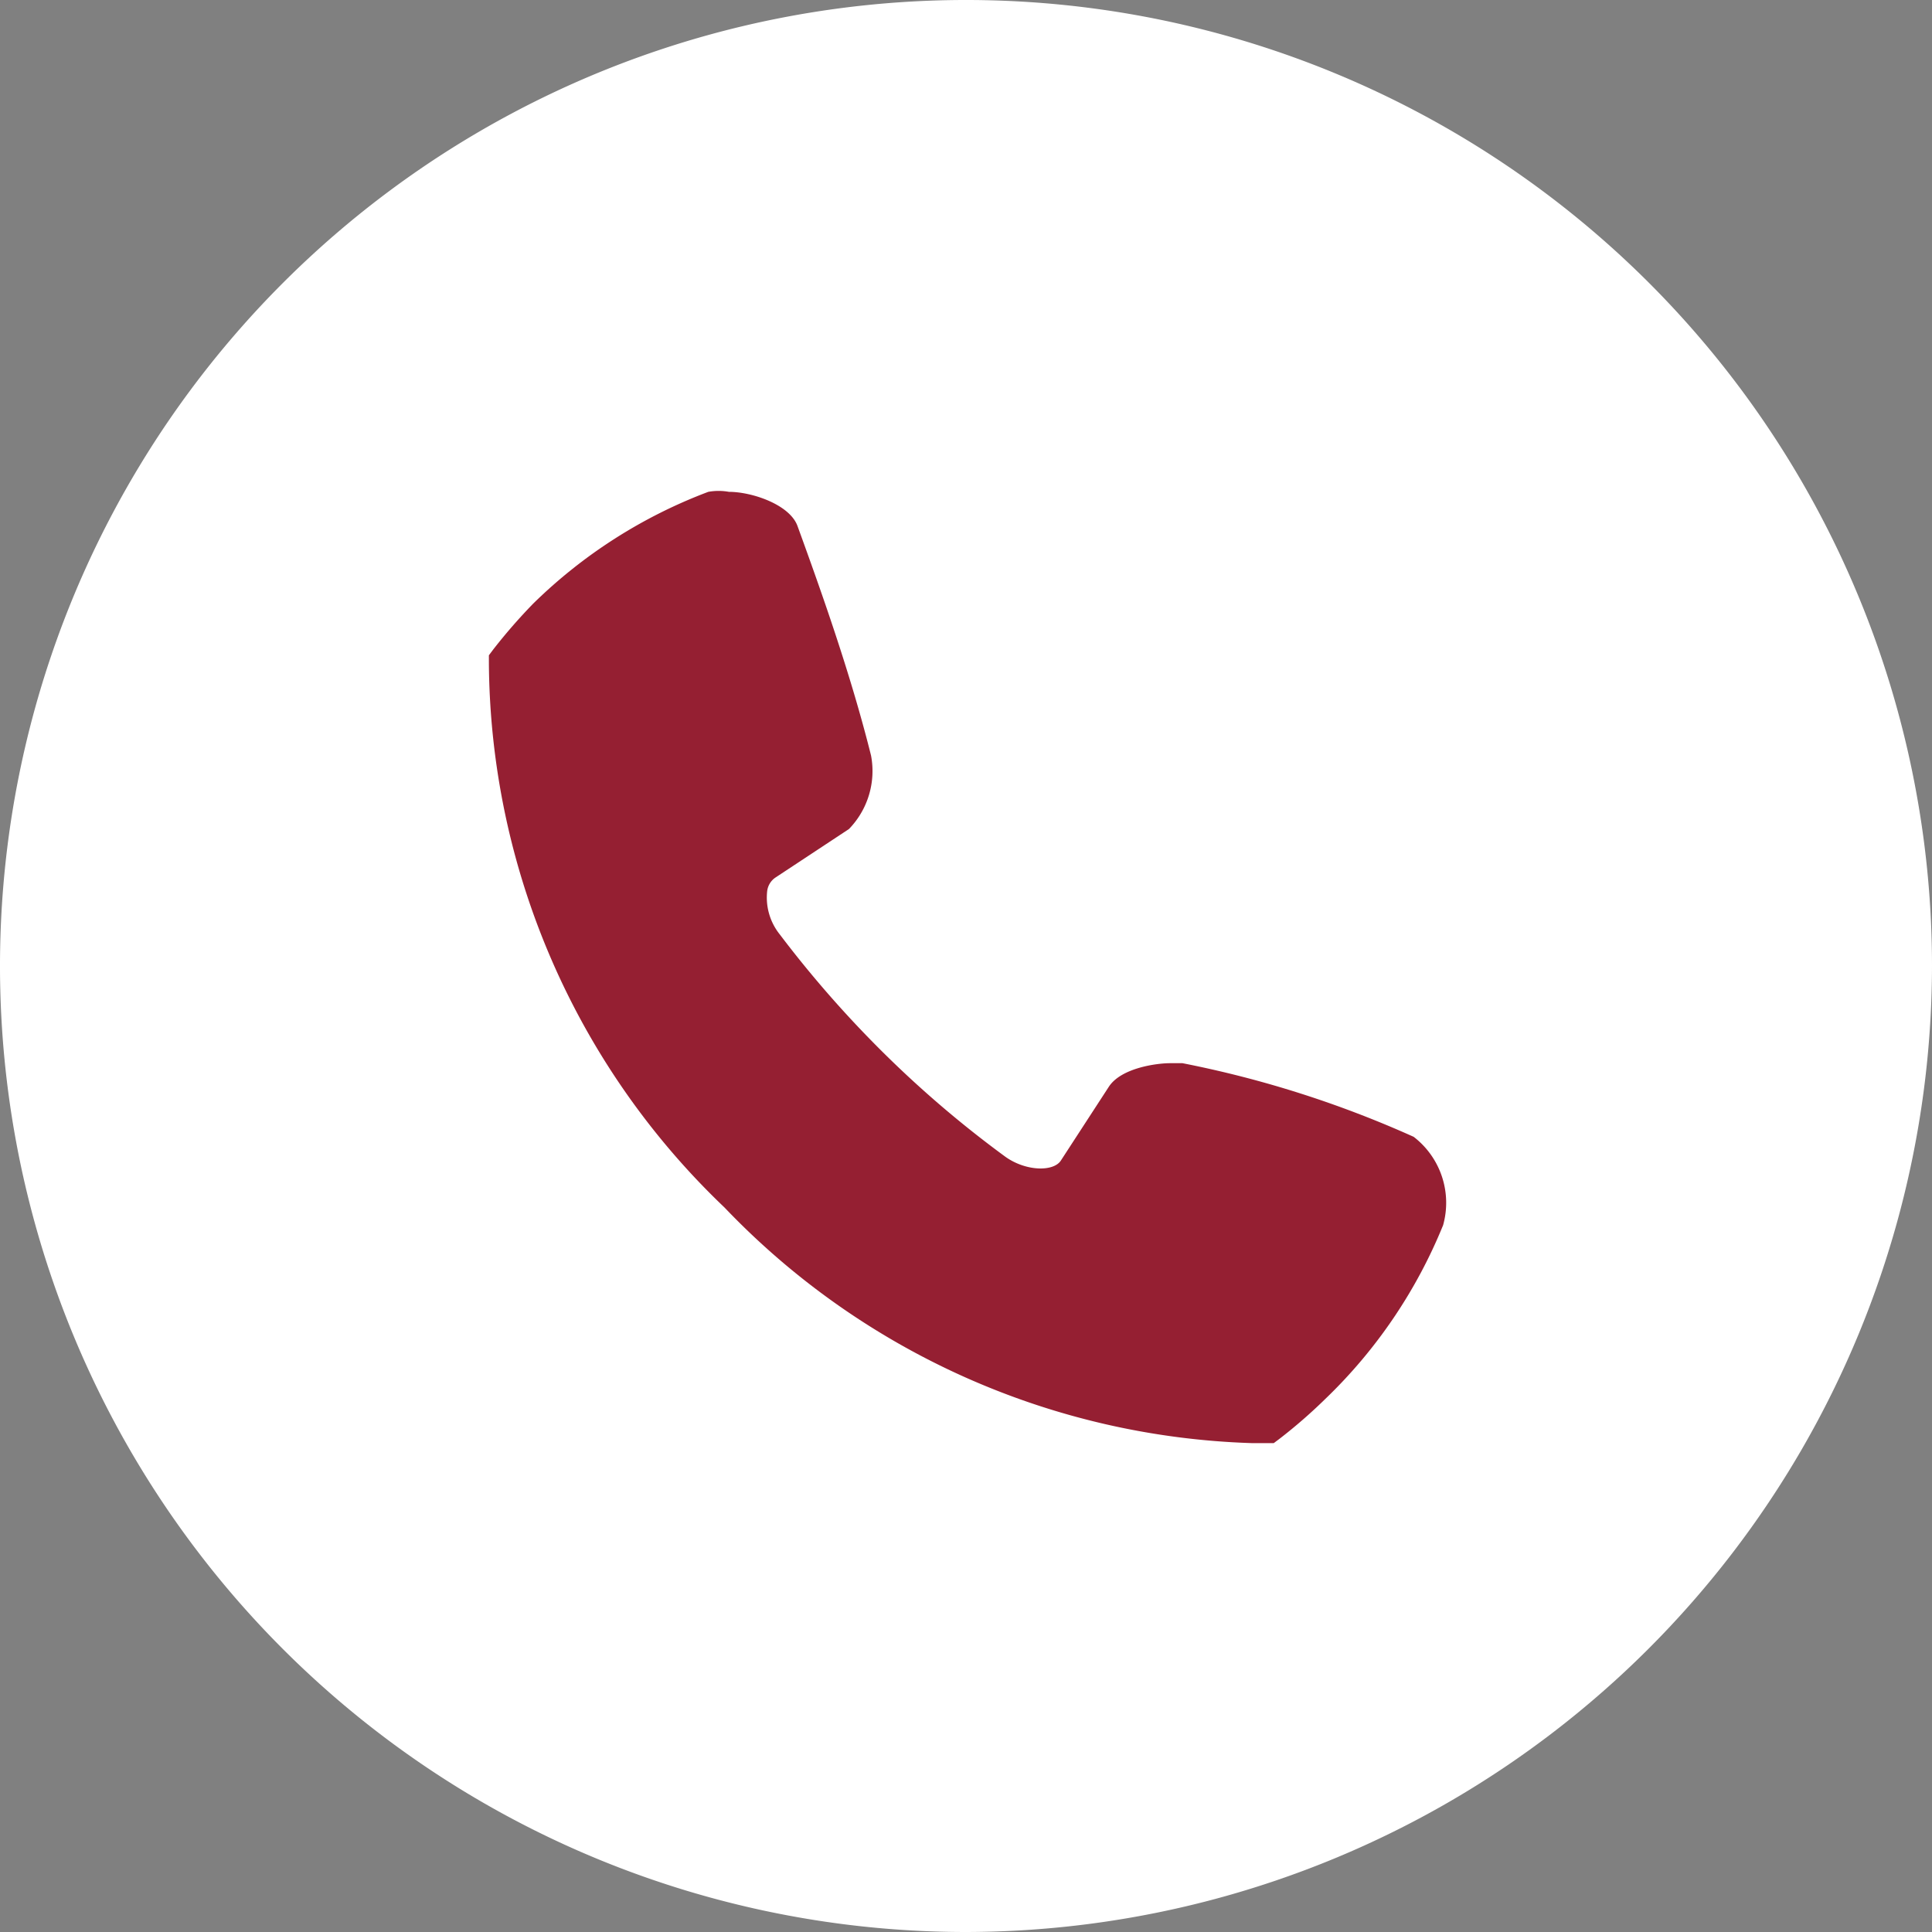 <svg xmlns="http://www.w3.org/2000/svg" viewBox="0 0 26.24 26.24"><rect x="0" y="0" width="26.24" height="26.24" fill="#808080" stroke="none"/><defs><style>.cls-1{fill:#fff;}.cls-2{fill:#951f32;}</style></defs><title>Ресурс 26</title><g id="Слой_2" data-name="Слой 2"><g id="Слой_1-2" data-name="Слой 1"><path class="cls-1" d="M13.12,26.24A13.12,13.12,0,1,1,26.24,13.12,13.14,13.14,0,0,1,13.12,26.24Z"/><path class="cls-2" d="M17,19.6a10.35,10.35,0,0,1-7.16-3.2A10.31,10.31,0,0,1,6.64,9v-.1l.06-.08a7.49,7.49,0,0,1,.54-.62A6.83,6.83,0,0,1,9.62,6.68a.79.79,0,0,1,.28,0c.31,0,.82.17.93.46.32.88.72,2,1,3.12a1.13,1.13,0,0,1-.3,1l-1,.66a.26.26,0,0,0-.11.18.8.8,0,0,0,.17.59A15,15,0,0,0,12,14.3a14.71,14.71,0,0,0,1.64,1.4c.28.21.67.22.77.06l.65-1c.17-.26.66-.32.83-.32l.17,0a14.42,14.42,0,0,1,3.14,1,1.13,1.13,0,0,1,.4,1.2A6.84,6.84,0,0,1,18,19a7,7,0,0,1-.62.54l-.08.06Z"/></g></g></svg>